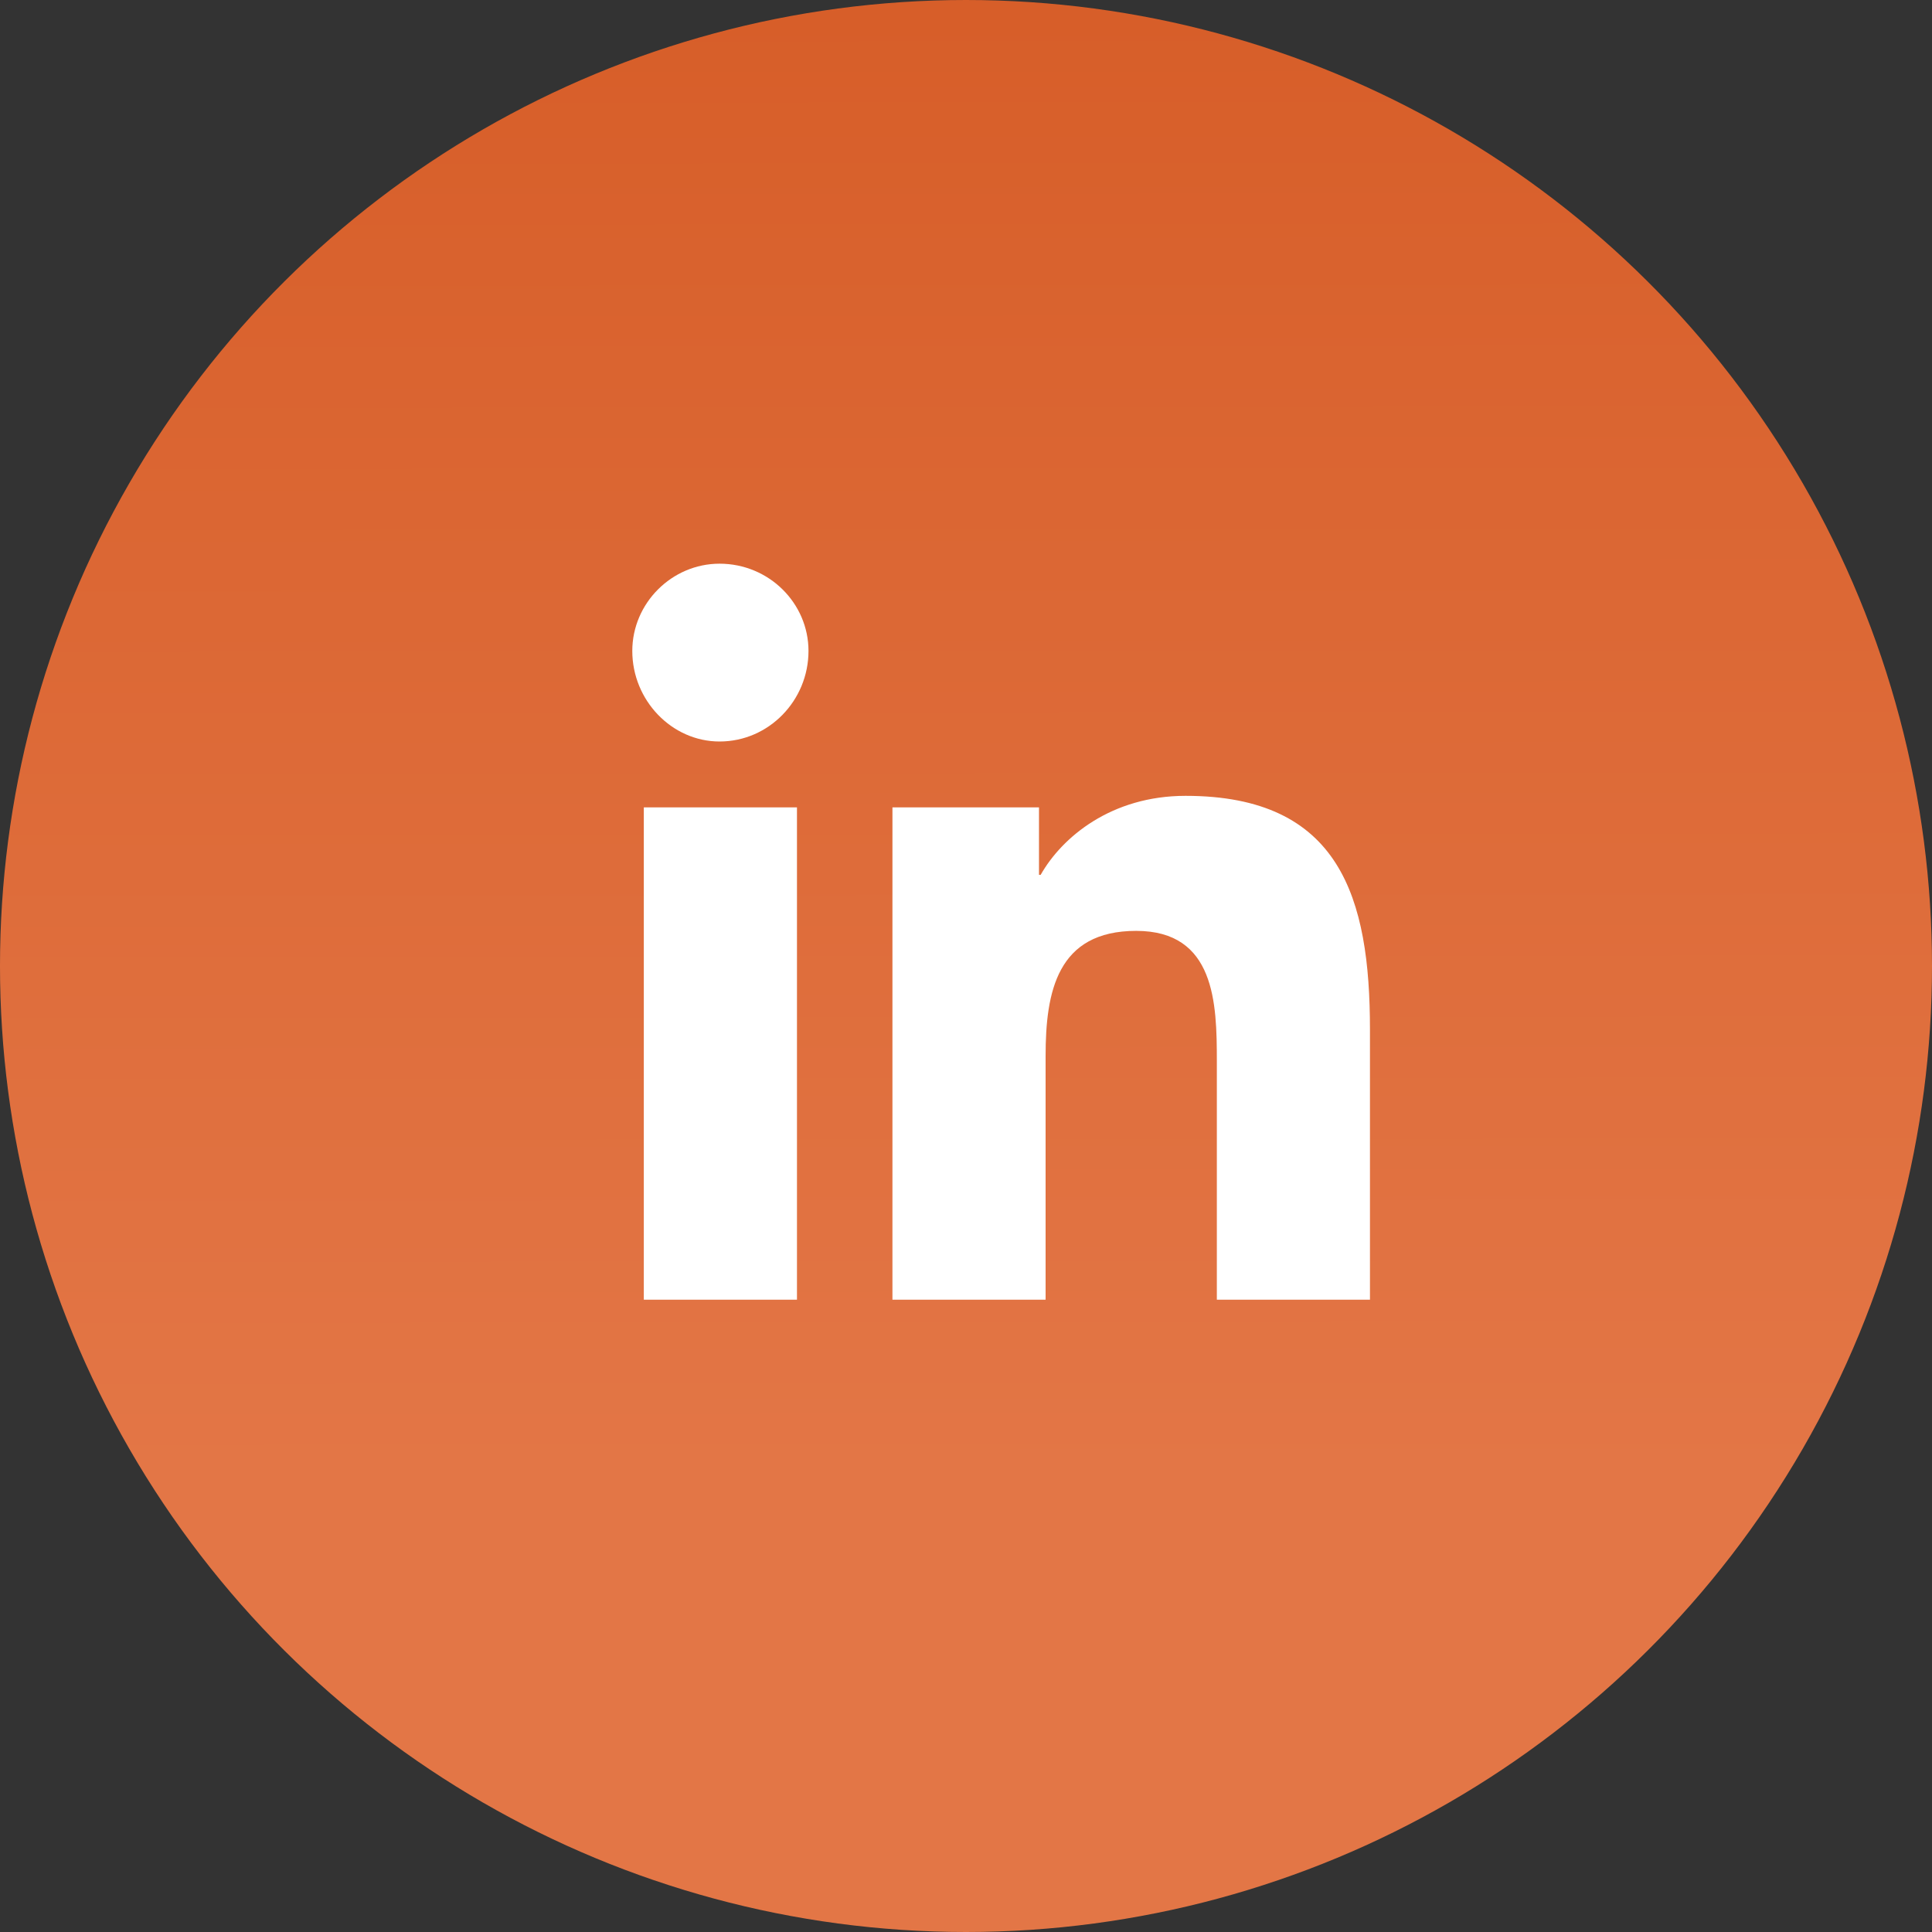 <svg width="55" height="55" viewBox="0 0 55 55" fill="none" xmlns="http://www.w3.org/2000/svg">
<rect x="0" y="0" width="55" height="55" fill="#333333" stroke="none"/>
<ellipse cx="27.5" cy="27.5" rx="27.5" ry="27.5" transform="rotate(-90 27.5 27.5)" fill="url(#paint0_linear)"/>
<path d="M22.688 37V22.984H18.328V37H22.688ZM20.484 21.109C21.891 21.109 23.016 19.938 23.016 18.531C23.016 17.172 21.891 16.047 20.484 16.047C19.125 16.047 18 17.172 18 18.531C18 19.938 19.125 21.109 20.484 21.109ZM38.953 37H39V29.312C39 25.562 38.156 22.656 33.75 22.656C31.641 22.656 30.234 23.828 29.625 24.906H29.578V22.984H25.406V37H29.766V30.062C29.766 28.234 30.094 26.5 32.344 26.5C34.594 26.5 34.641 28.562 34.641 30.203V37H38.953Z" fill="white"/>
<defs>
<linearGradient id="paint0_linear" x1="2.10637e-06" y1="28.947" x2="54.699" y2="28.9" gradientUnits="userSpaceOnUse">
<stop offset="0.238" stop-color="#E37646"/>
<stop offset="1" stop-color="#D75E29"/>
</linearGradient>
</defs>
</svg>
